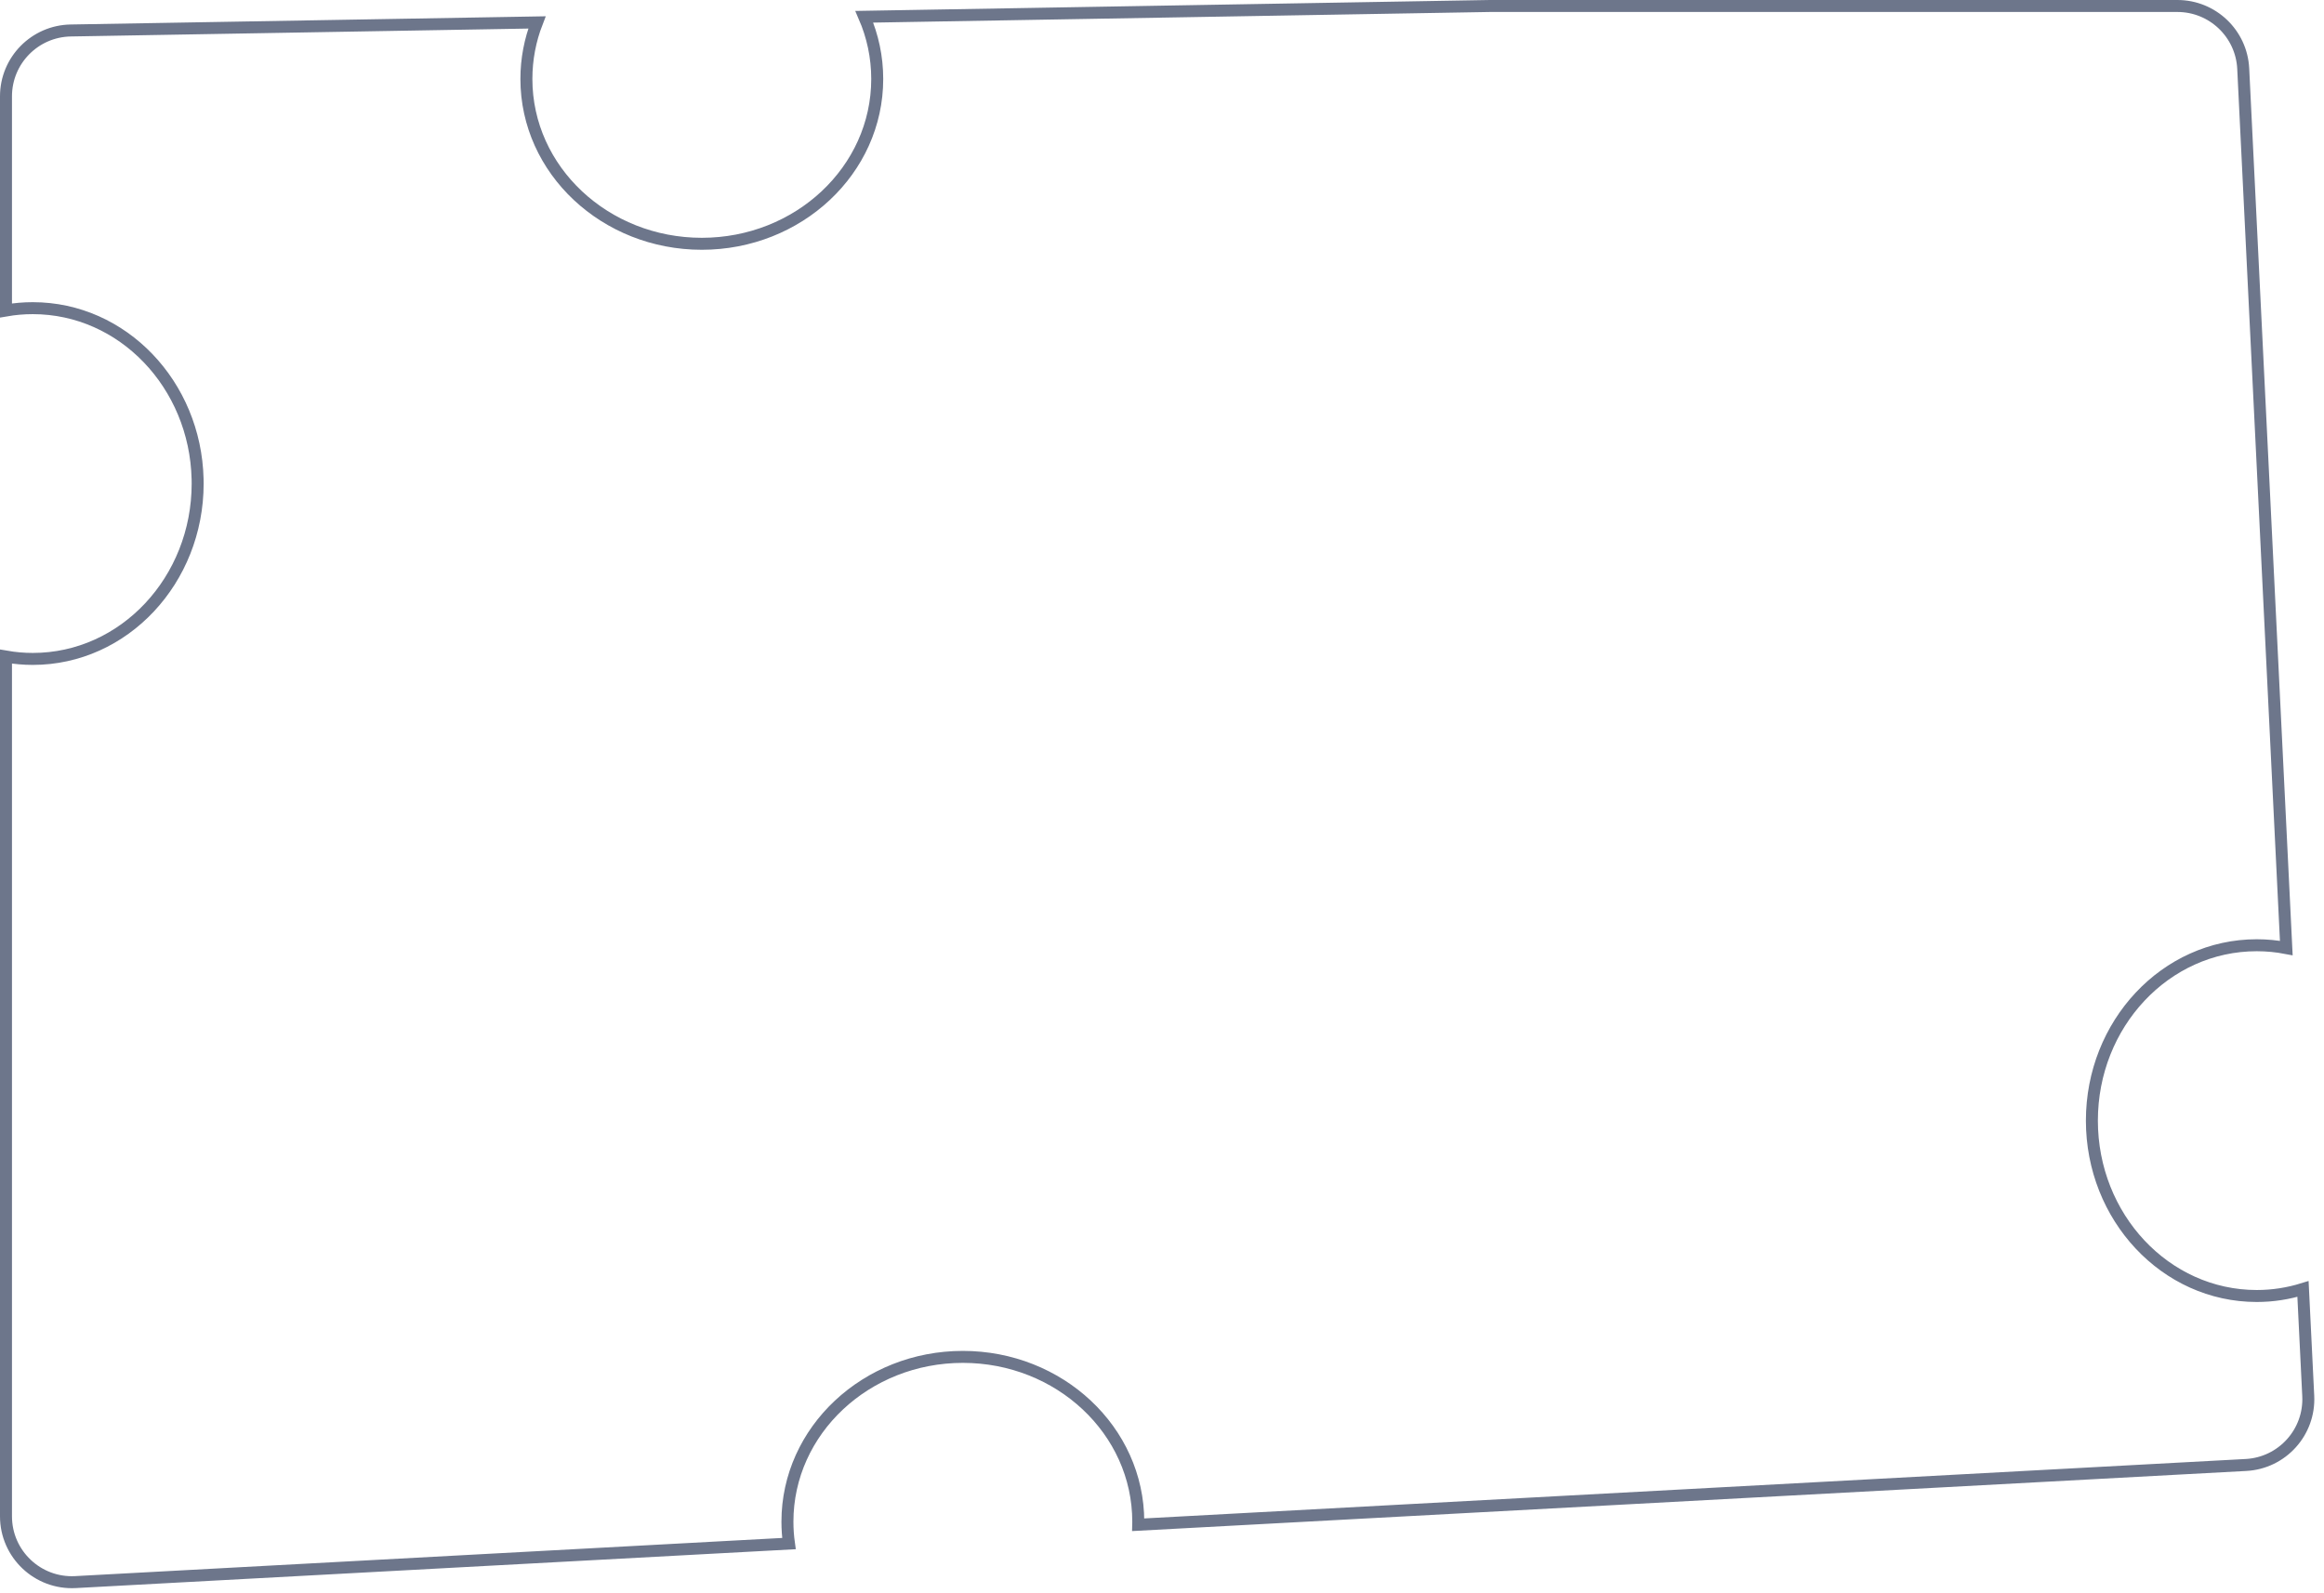 <svg width="194" height="133" viewBox="0 0 194 133" fill="none" xmlns="http://www.w3.org/2000/svg">
<path d="M181.763 0.5C184.695 0.5 187.113 2.802 187.257 5.731L190.853 79.157C190.052 79.003 189.227 78.922 188.387 78.922C180.756 78.922 174.624 85.508 174.624 93.564C174.624 101.62 180.756 108.208 188.387 108.208C189.727 108.208 191.021 108.001 192.246 107.621L192.685 116.558C192.832 119.581 190.51 122.154 187.488 122.317L95.014 127.308C95.016 127.224 95.019 127.141 95.019 127.057V127.056C95.018 119.425 88.432 113.292 80.376 113.292C72.32 113.292 65.733 119.425 65.732 127.056C65.732 127.674 65.776 128.283 65.86 128.88L6.296 132.096C3.147 132.265 0.5 129.756 0.5 126.603V54.821C1.228 54.948 1.975 55.016 2.736 55.016C10.367 55.016 16.5 48.429 16.5 40.373L16.495 39.996C16.307 32.112 10.248 25.73 2.736 25.73C1.975 25.73 1.228 25.795 0.5 25.922V8.044C0.5 5.043 2.905 2.597 5.905 2.545L44.825 1.872C44.254 3.344 43.942 4.934 43.942 6.591C43.942 14.222 50.53 20.355 58.586 20.355C66.642 20.354 73.228 14.222 73.228 6.591C73.228 4.754 72.844 3.002 72.149 1.4L124.376 0.5H181.763Z" stroke="#6D768B"/>
</svg>
